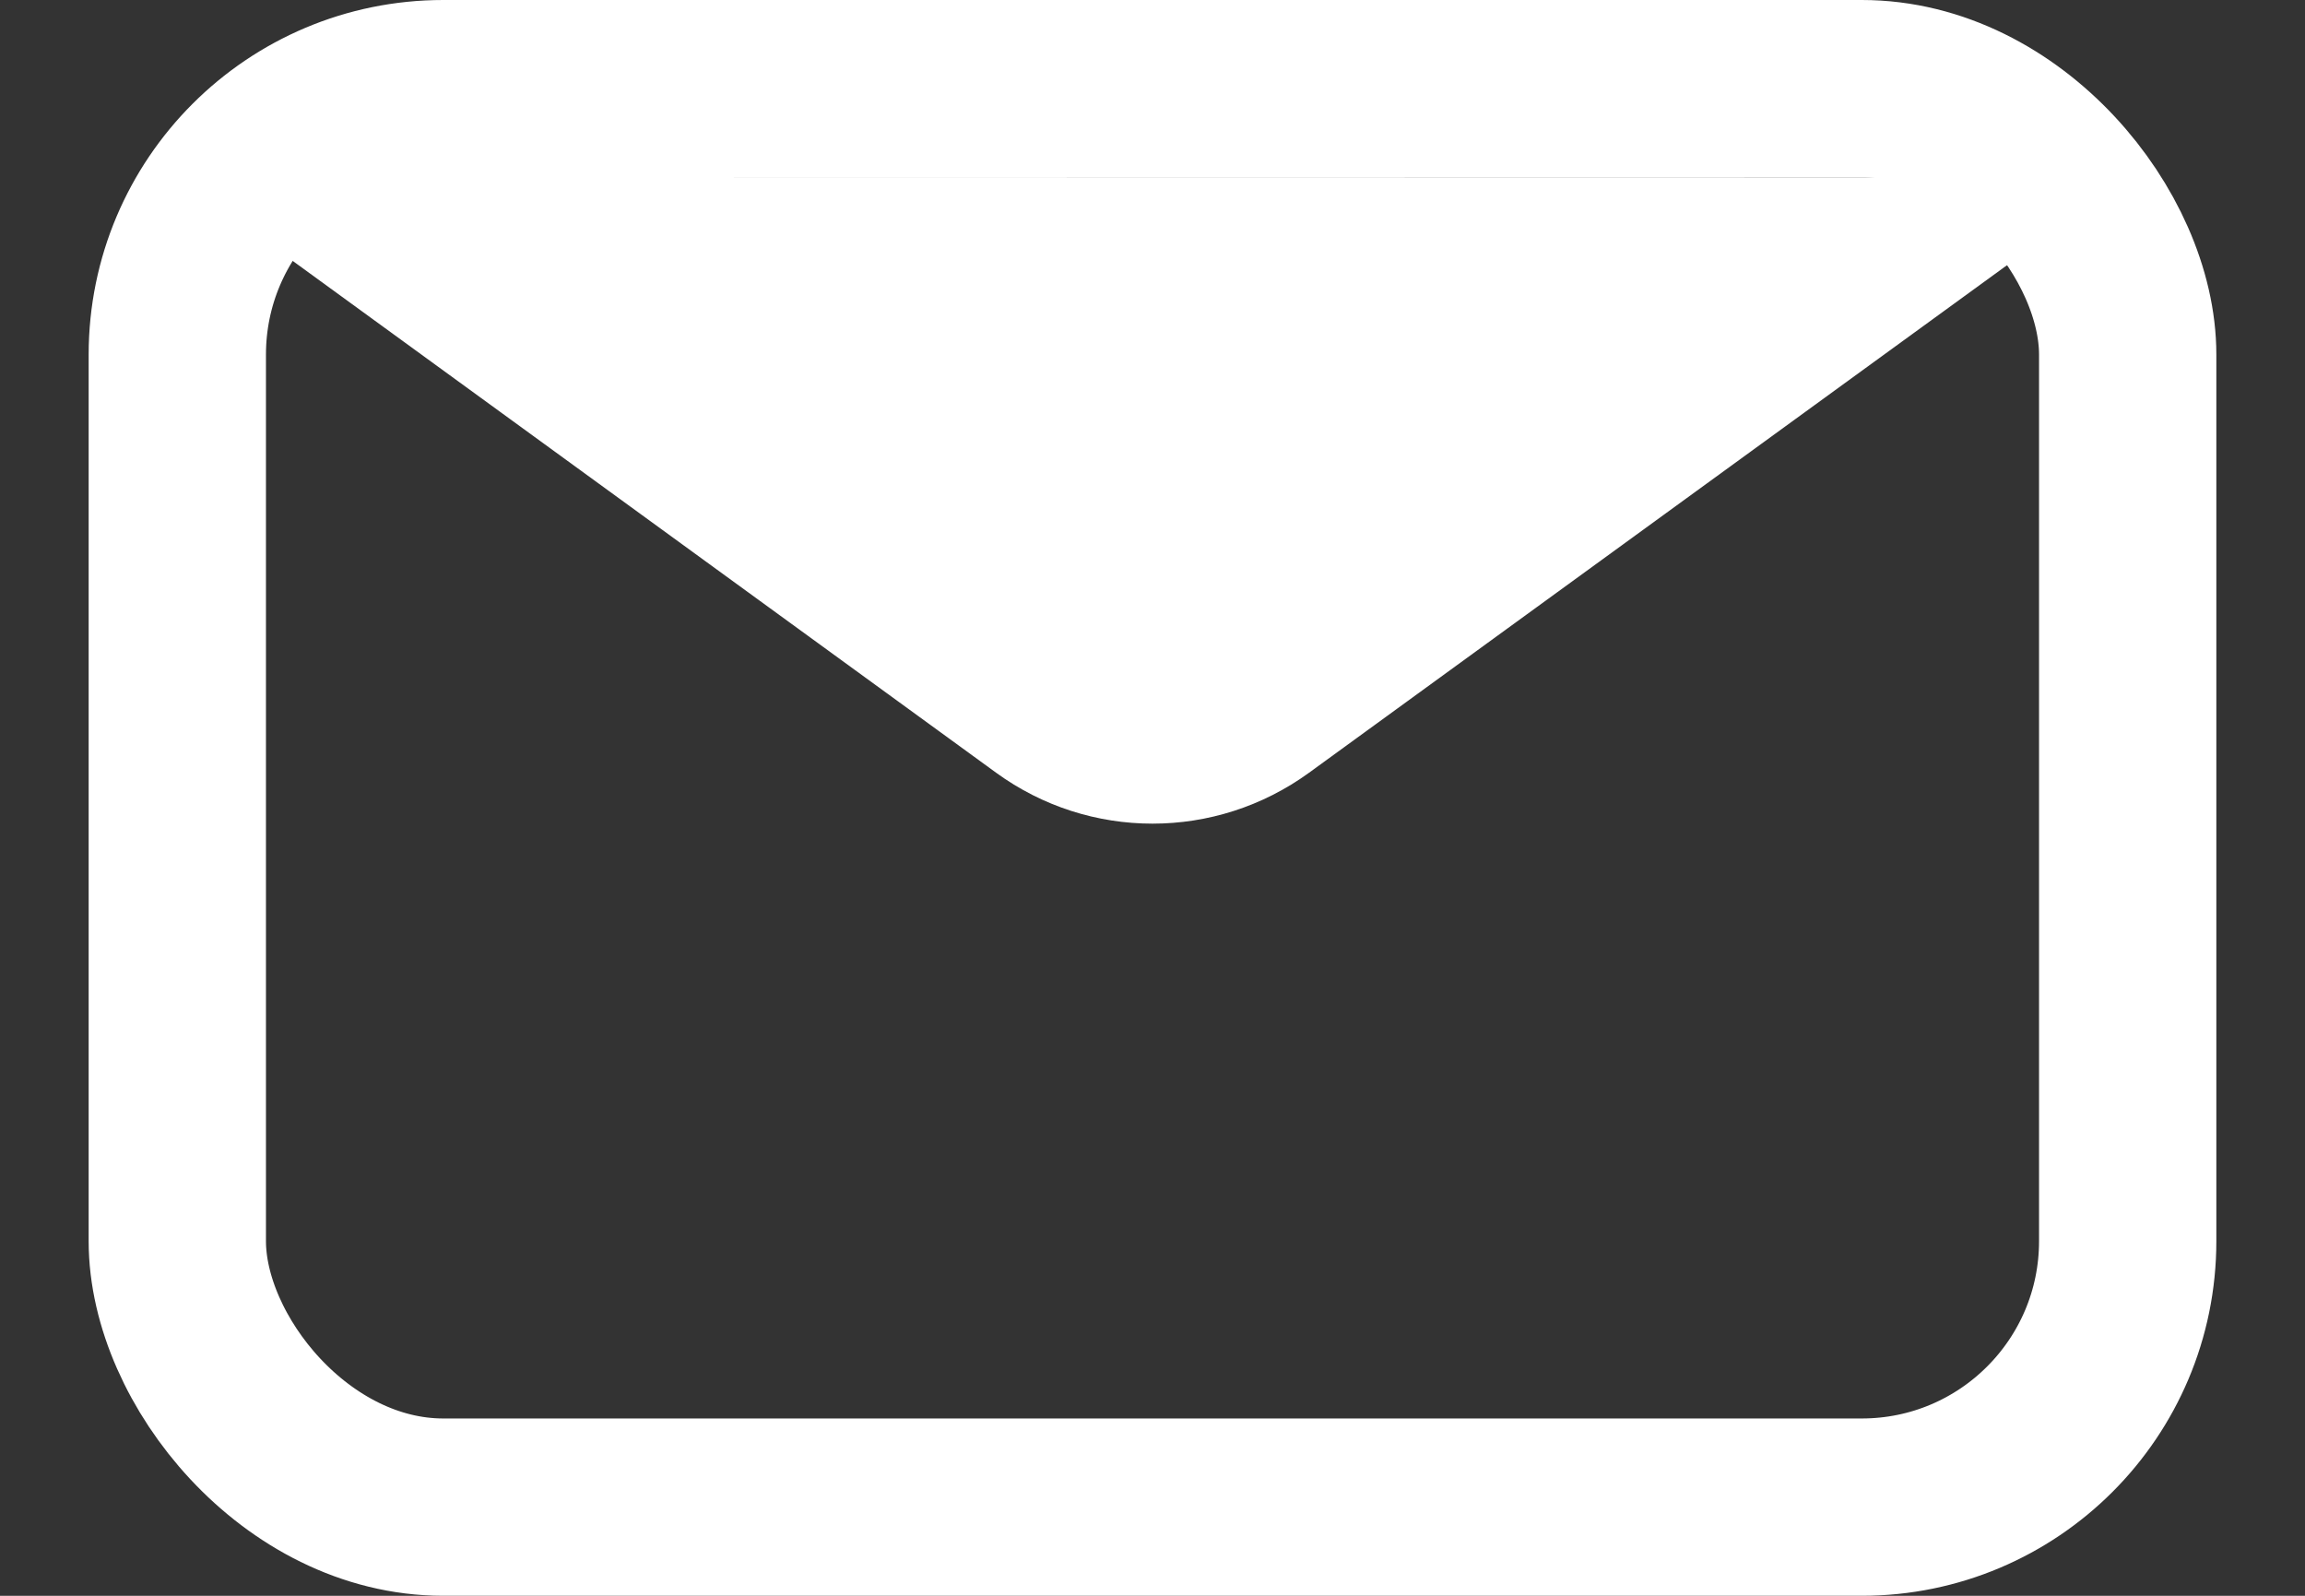 <?xml version="1.0" encoding="UTF-8"?> <svg xmlns="http://www.w3.org/2000/svg" width="13" height="9" viewBox="0 0 13 9" fill="none"><rect x="0" y="0" width="13" height="9" fill="#333333" stroke="none"/><path d="M6.5 0.999L12.001 1L7.383 4.358C6.856 4.741 6.144 4.741 5.618 4.358L1 0.998L6.5 0.999Z" fill="white"></path><rect x="1" y="0.5" width="11" height="8" rx="1.5" stroke="white"></rect></svg> 